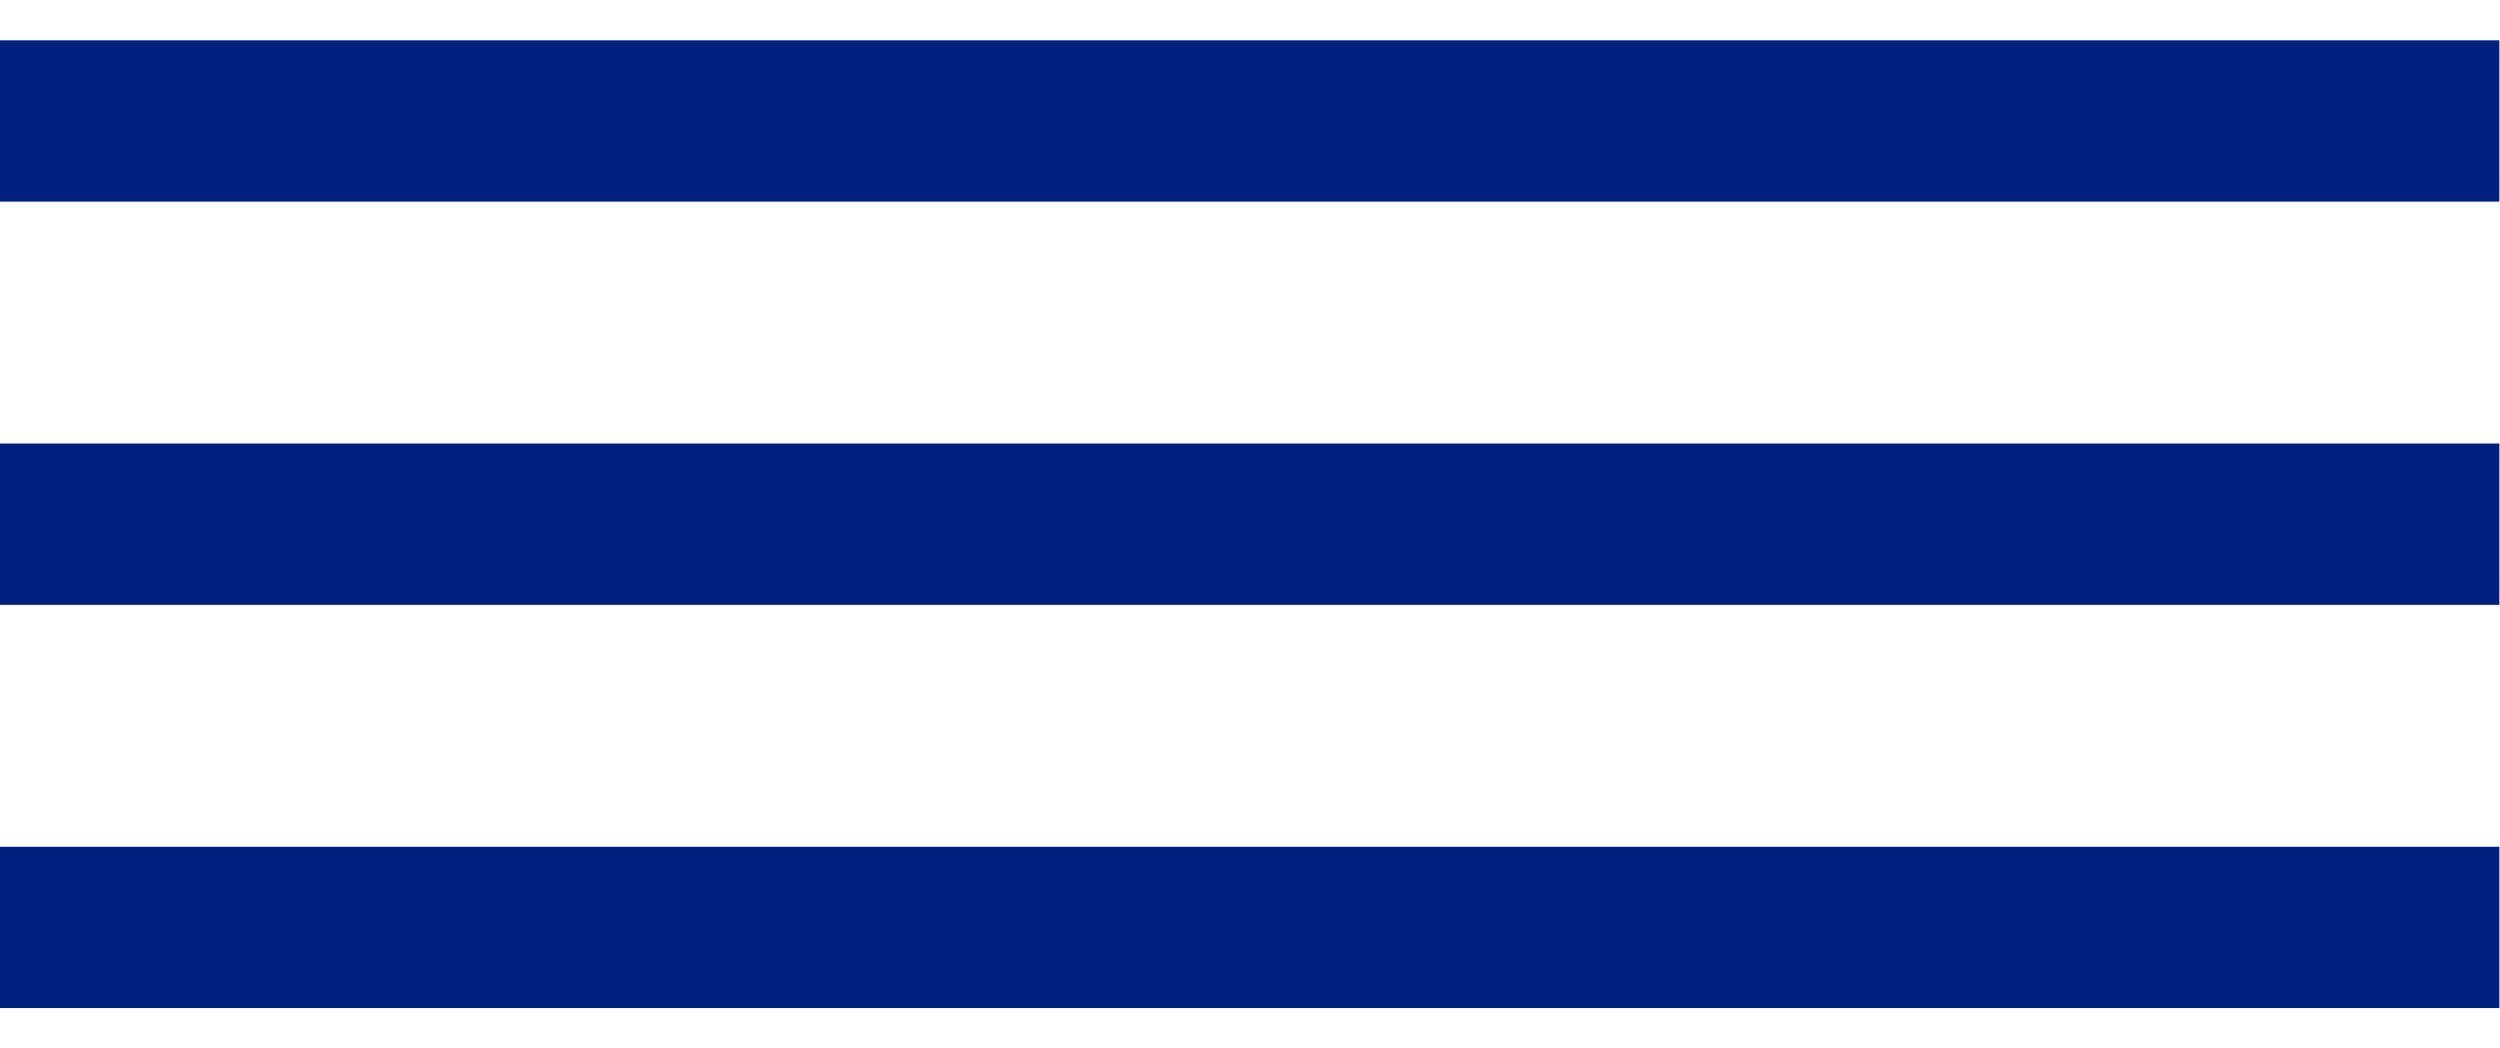 <?xml version="1.0" encoding="UTF-8"?> <svg xmlns="http://www.w3.org/2000/svg" width="31" height="13" viewBox="0 0 31 13" fill="none"><line x1="-0.008" y1="1.5" x2="30.992" y2="1.5" stroke="#002080" stroke-width="2"></line><line x1="-0.008" y1="6.5" x2="30.992" y2="6.5" stroke="#002080" stroke-width="2"></line><line x1="-0.008" y1="11.5" x2="30.992" y2="11.5" stroke="#002080" stroke-width="2"></line></svg> 